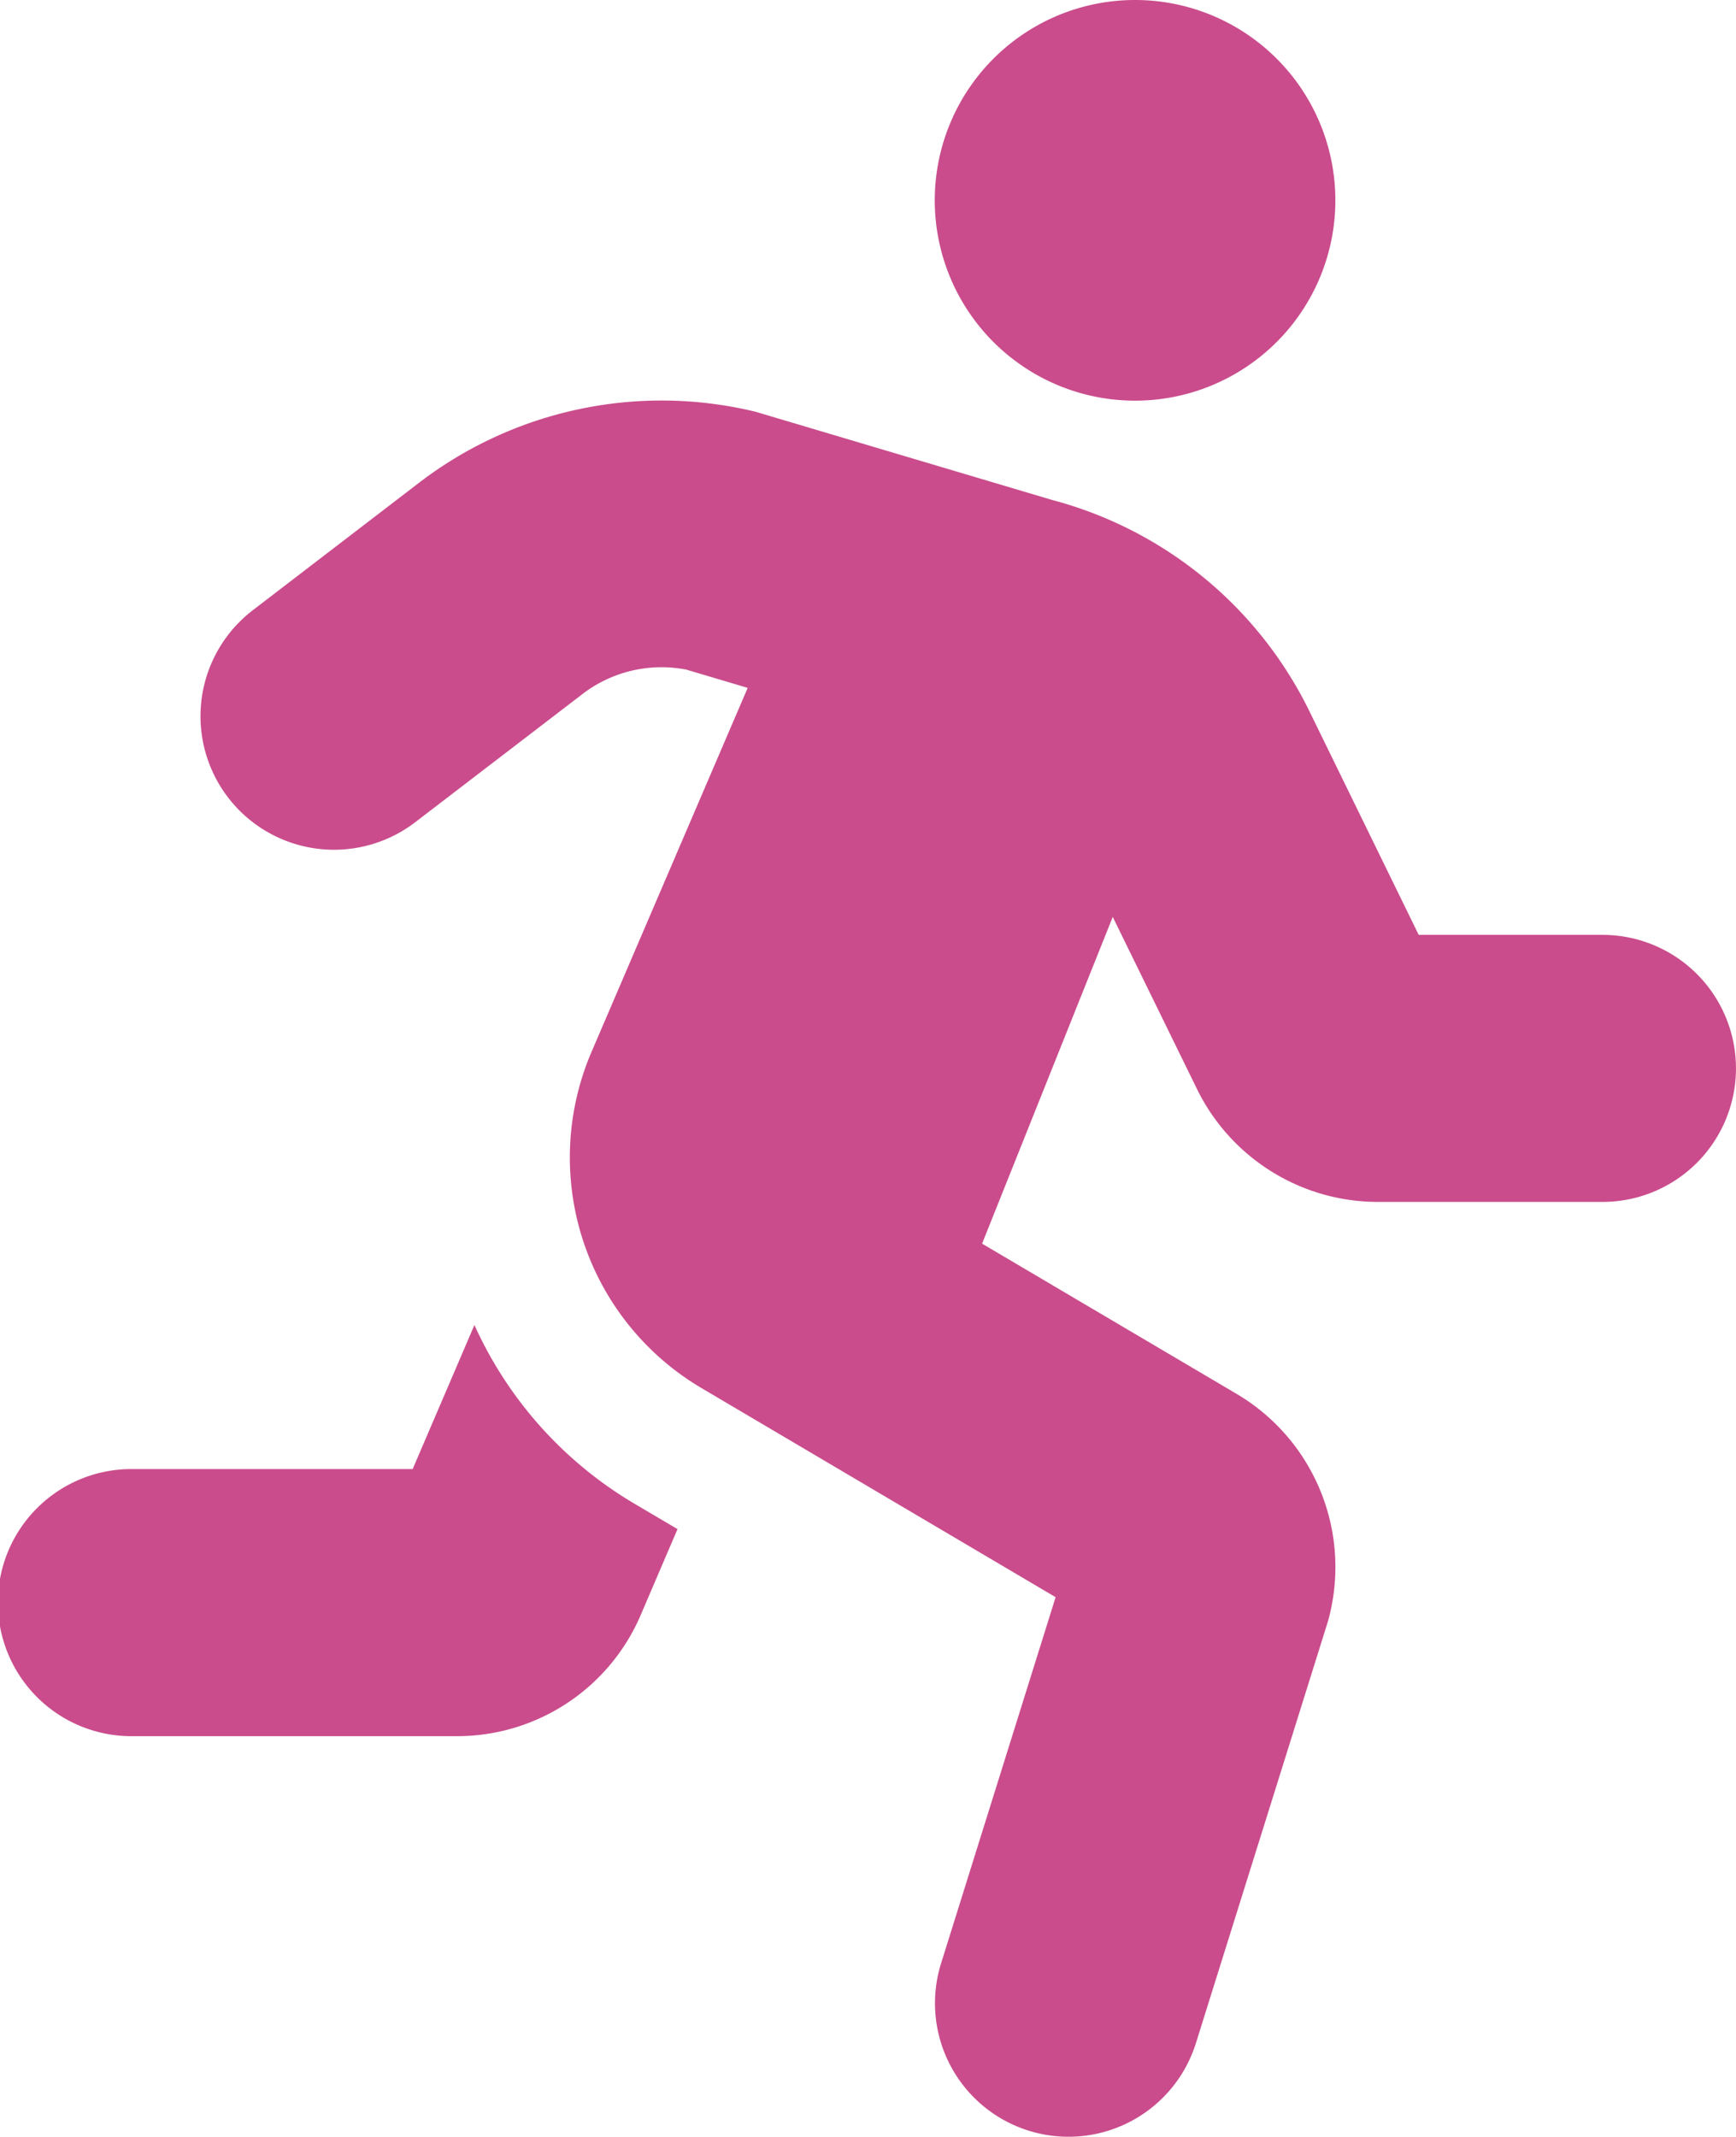 <?xml version="1.0" encoding="UTF-8"?> <svg xmlns="http://www.w3.org/2000/svg" width="51.282" height="63.113" viewBox="0 0 51.282 63.113"><path id="Icon_awesome-running" data-name="Icon awesome-running" d="M33.53,11.834a5.917,5.917,0,1,0-5.917-5.917A5.917,5.917,0,0,0,33.53,11.834Zm-19.515,27.3L12.19,43.39H3.945a3.945,3.945,0,1,0,0,7.889h9.547a5.9,5.9,0,0,0,5.438-3.586l1.084-2.53L18.7,44.388A11.739,11.739,0,0,1,14.015,39.135ZM47.337,27.612H41.909L38.7,21.047a11.829,11.829,0,0,0-7.616-6.279l-8.762-2.606a11.784,11.784,0,0,0-9.965,2.113l-4.89,3.749a3.944,3.944,0,1,0,4.8,6.26l4.893-3.749a3.839,3.839,0,0,1,3.115-.757l1.812.539L17.465,31.089a7.91,7.91,0,0,0,3.242,9.9l10.476,6.185L27.8,57.988a3.944,3.944,0,1,0,7.528,2.357l3.9-12.458a5.942,5.942,0,0,0-2.668-6.7l-7.549-4.455,3.86-9.65,2.5,5.107A5.954,5.954,0,0,0,40.681,35.5h6.656a3.944,3.944,0,1,0,0-7.888Z" fill="#ca4c8c"></path></svg> 